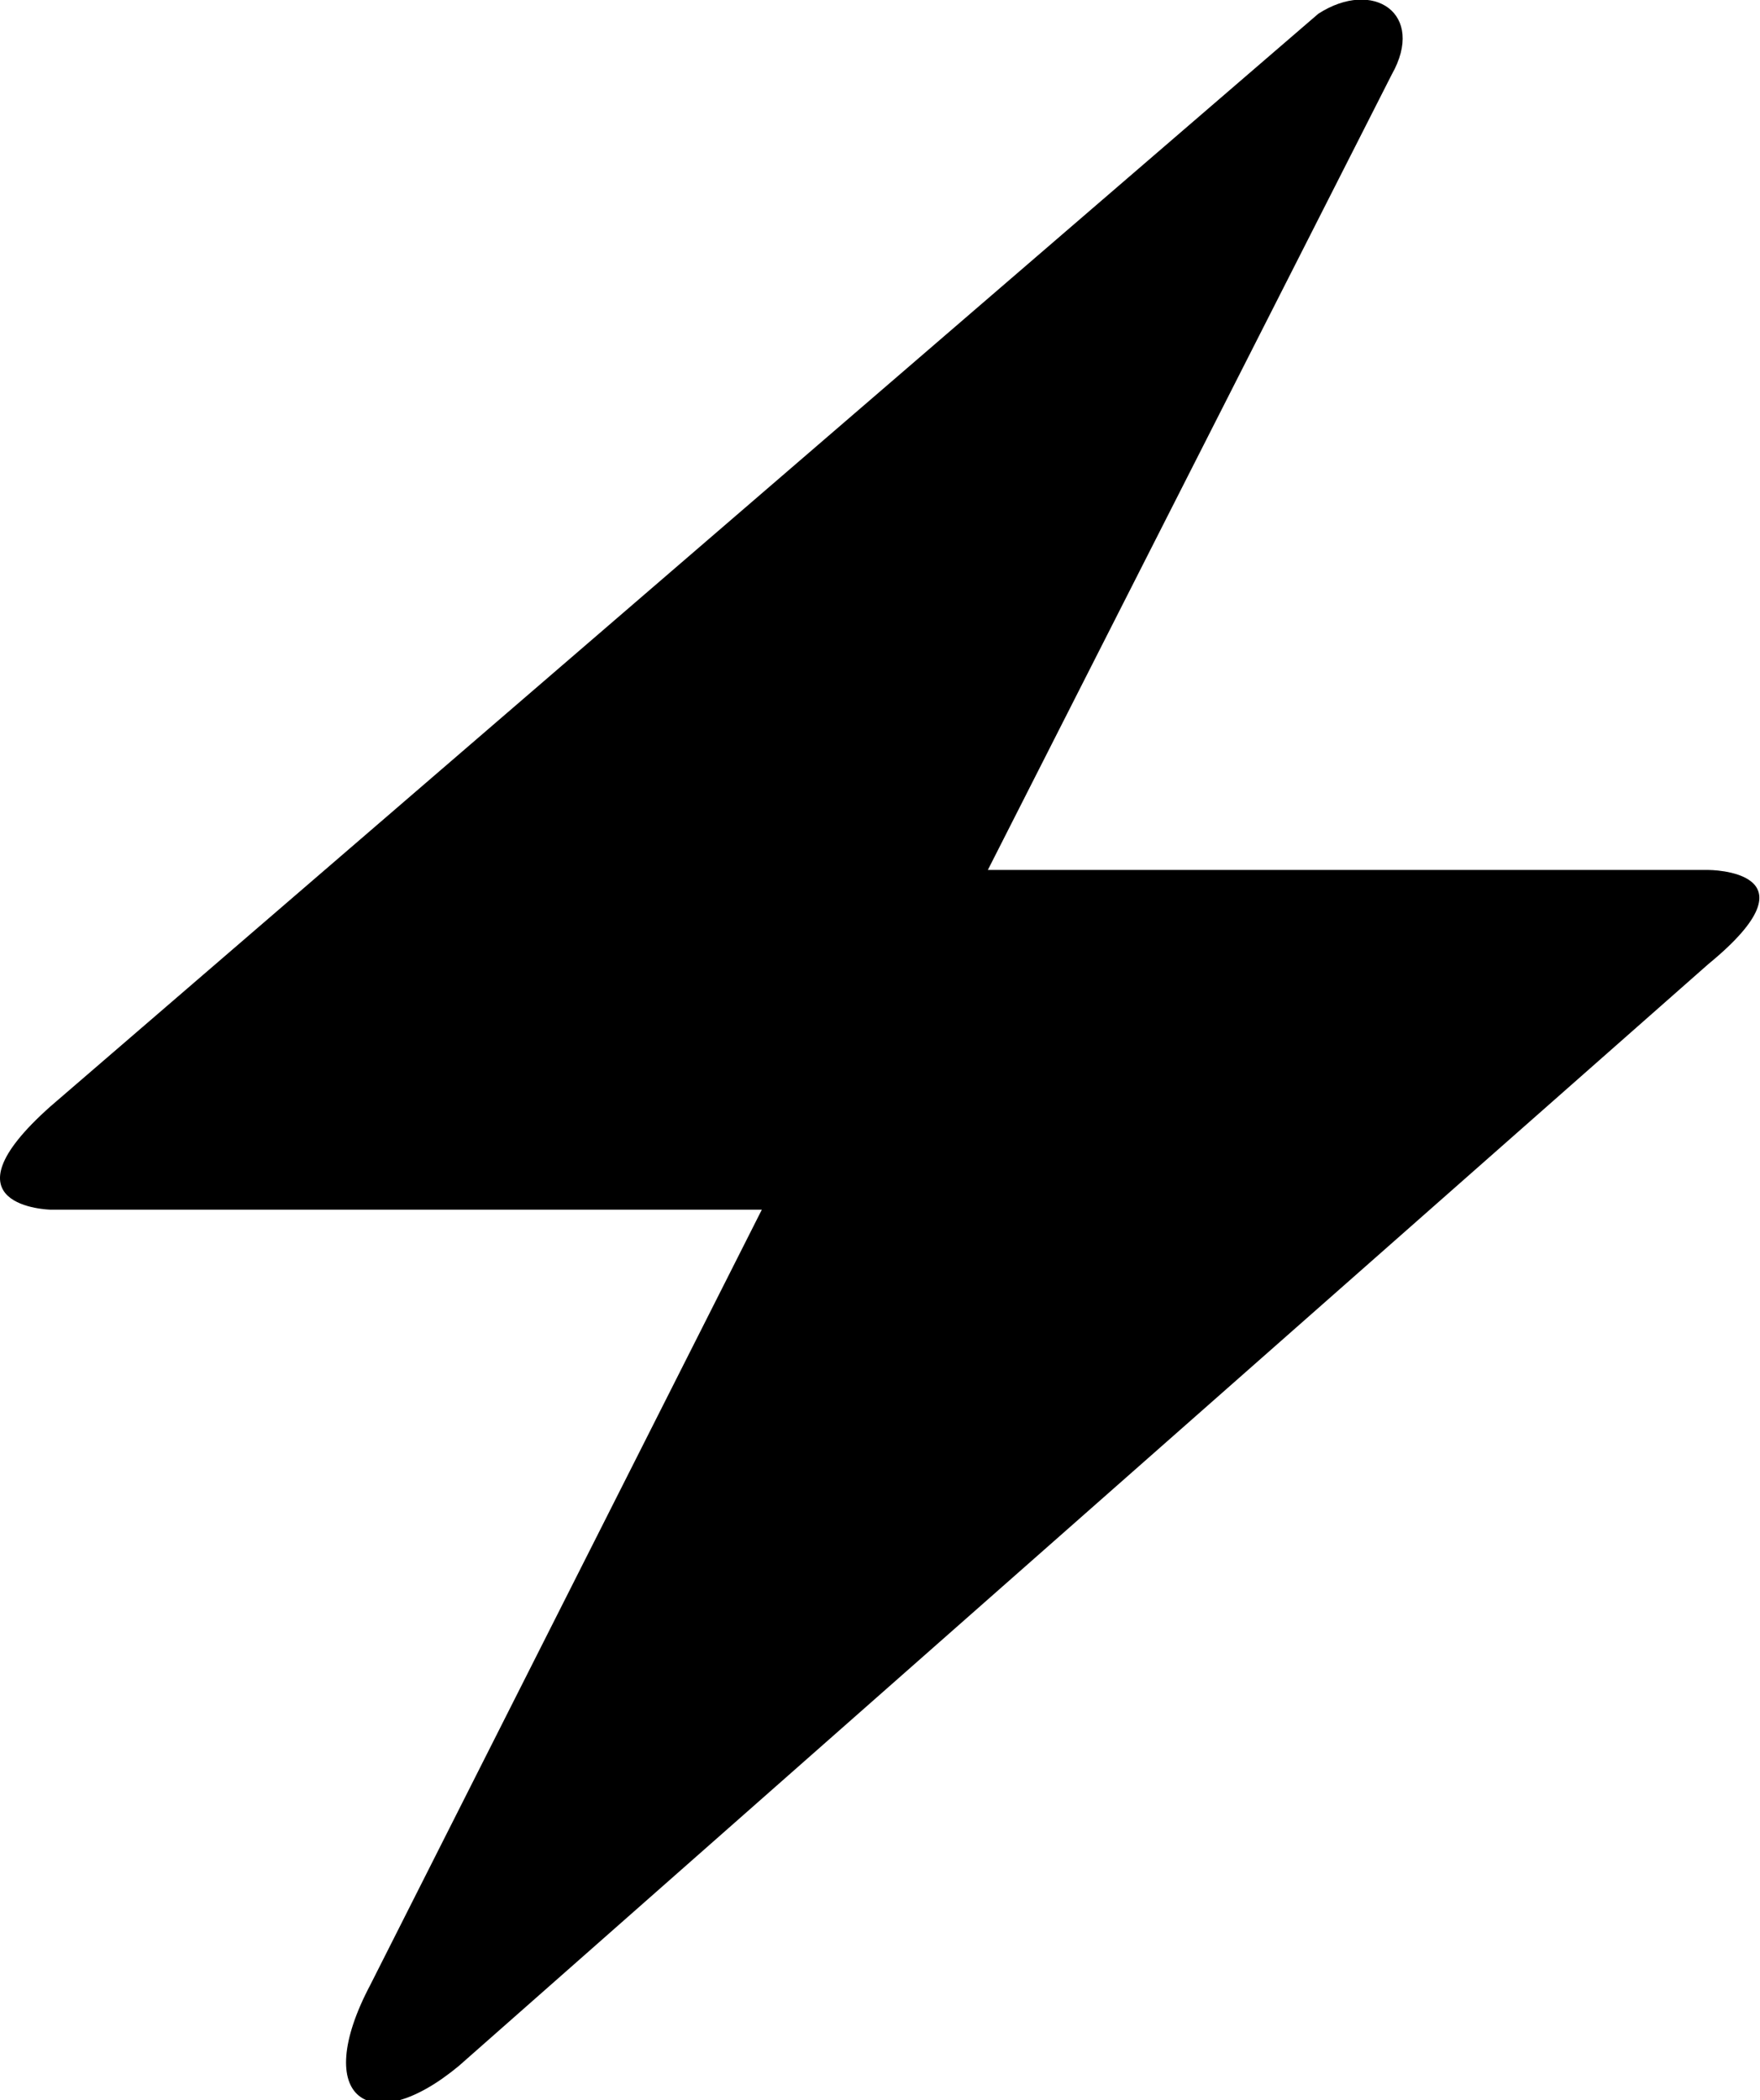 <svg xmlns="http://www.w3.org/2000/svg" viewBox="0 0 15.34 18.3"><g id="Layer_2" data-name="Layer 2"><g id="Layer_1-2" data-name="Layer 1"><path d="M.44,9.64,11.49.12c.48-.31.94,0,.64.53L8.61,7.58h6.28s1,0,0,.82L4,18c-.77.64-1.3.29-.77-.71l3.41-6.75H.44S-.55,10.52.44,9.64Z"/></g></g></svg>